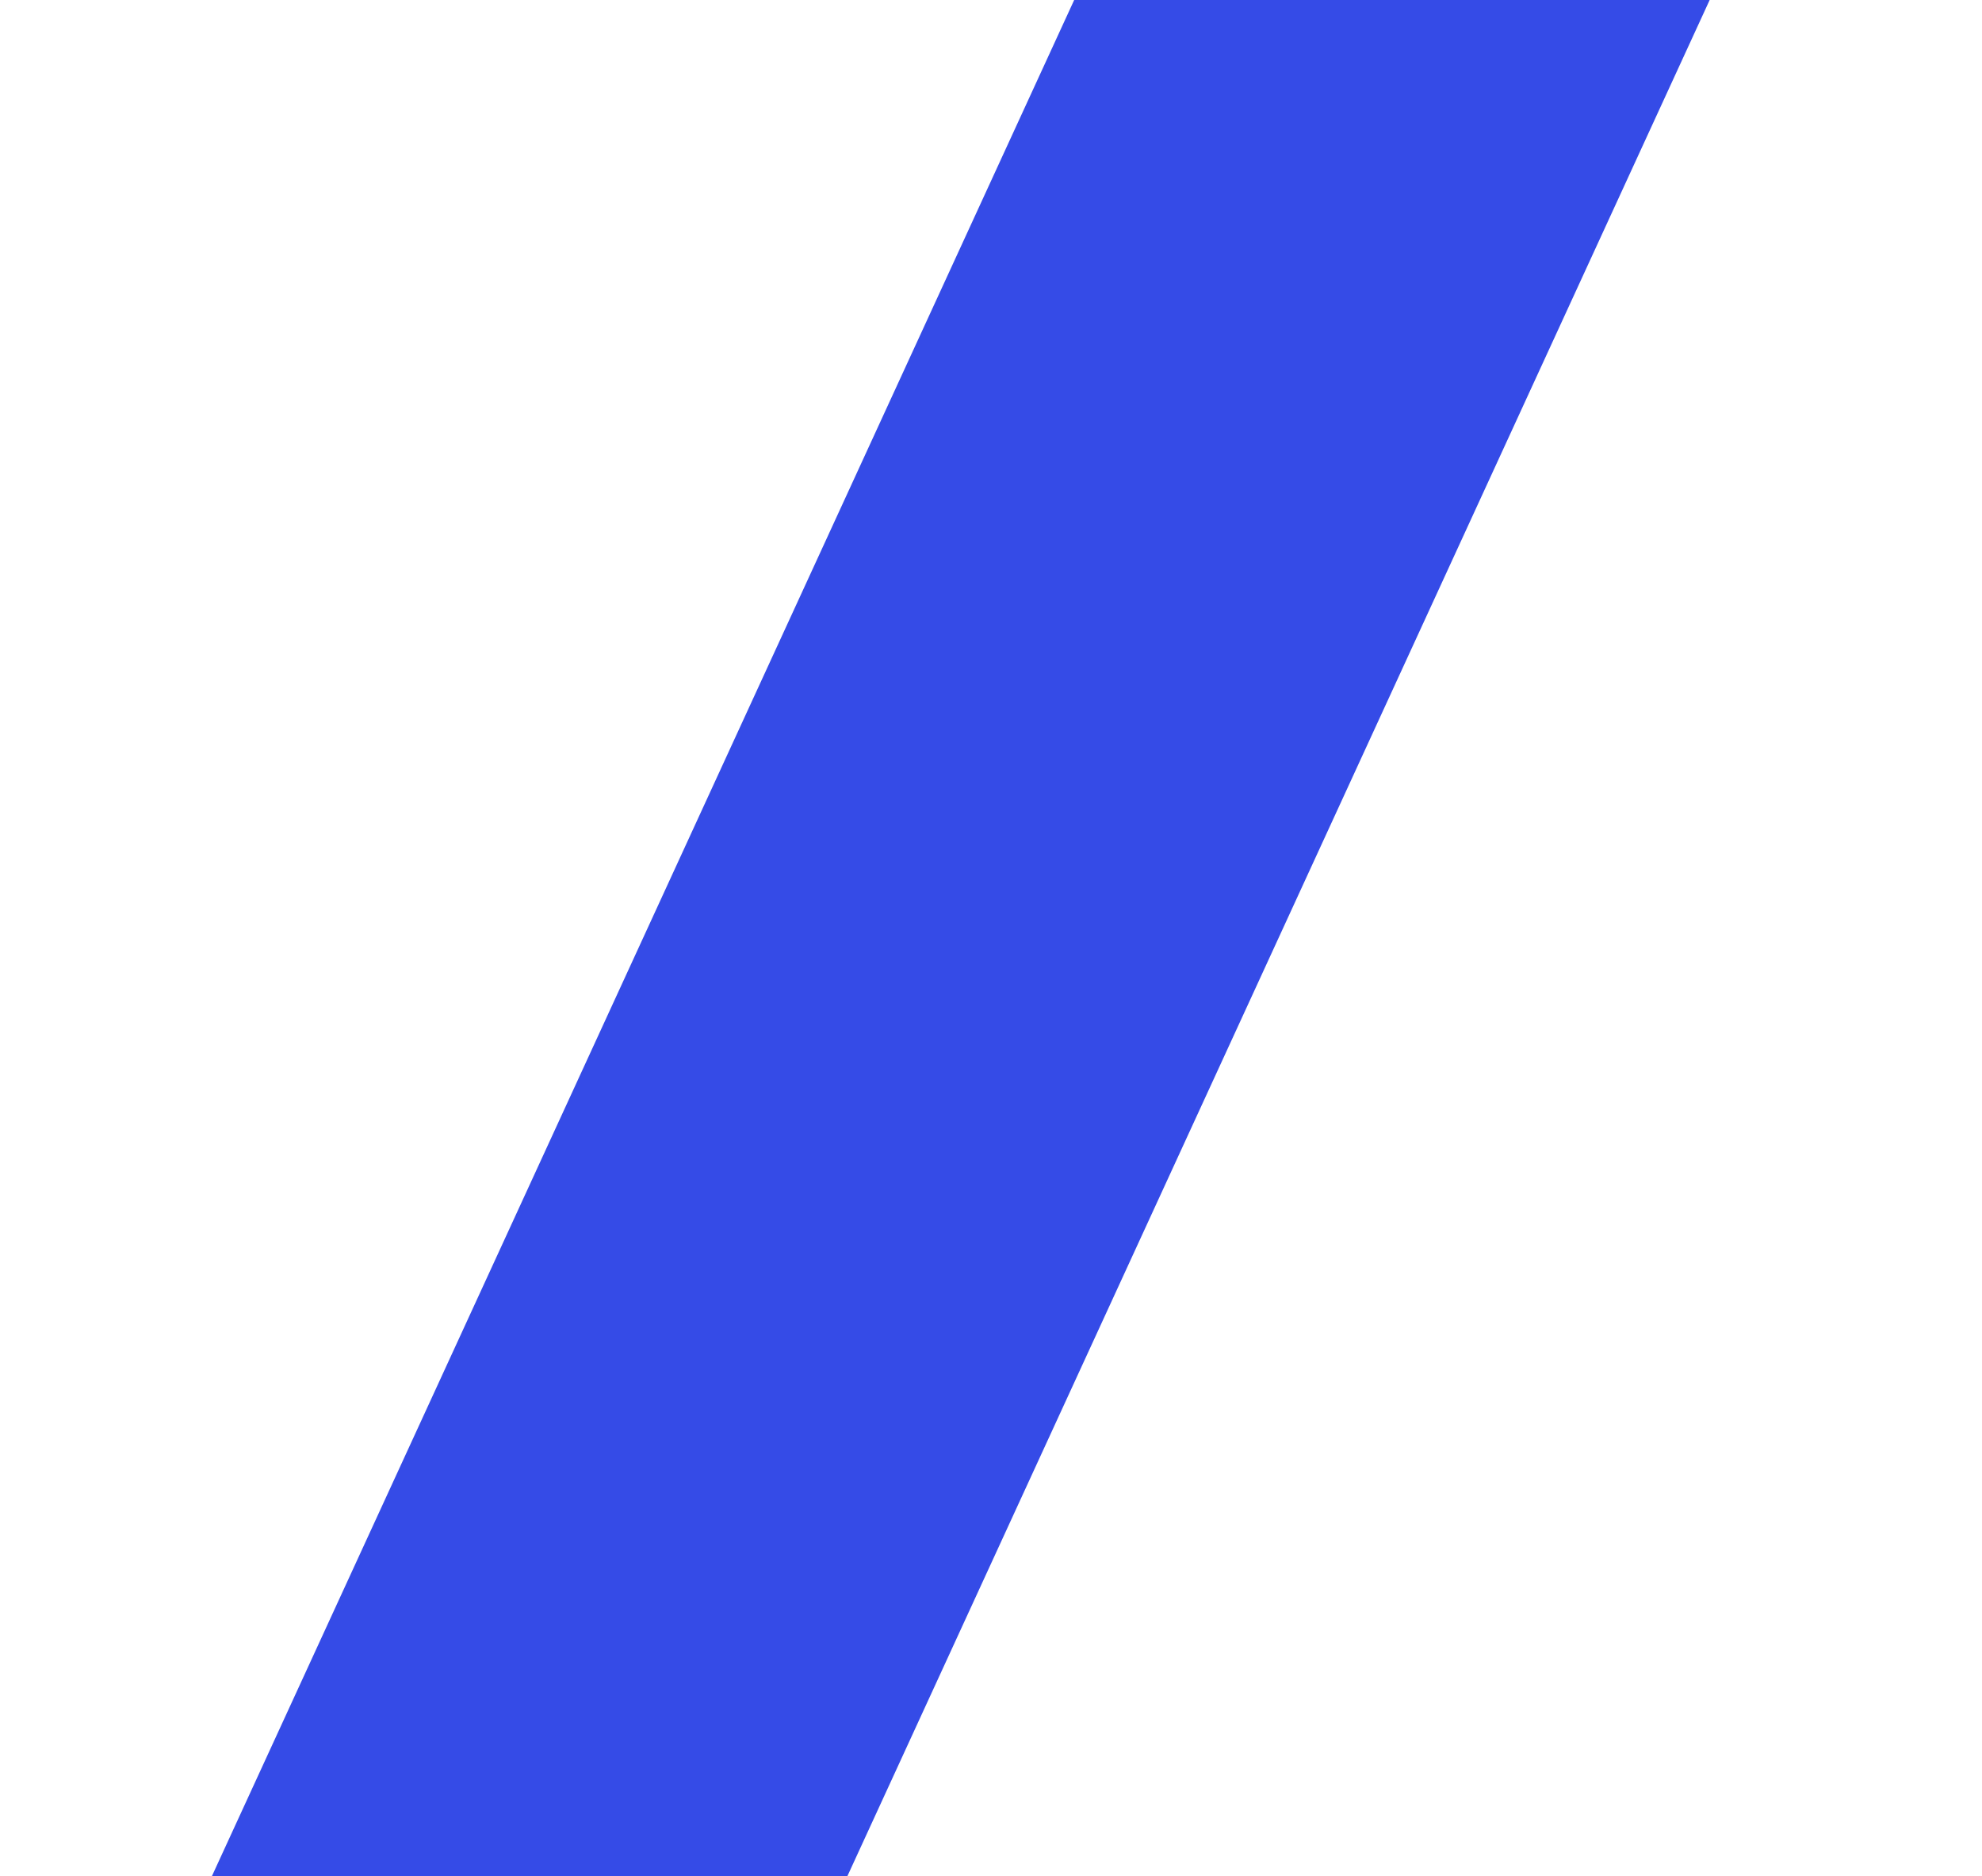 <?xml version="1.0" encoding="UTF-8"?>
<svg xmlns="http://www.w3.org/2000/svg" xmlns:xlink="http://www.w3.org/1999/xlink" width="131px" height="124px" viewBox="0 0 131 124" version="1.1">
  <title>Slash bleu</title>
  <g id="Slash-bleu" stroke="none" stroke-width="1" fill="none" fill-rule="evenodd">
    <g id="Group-15-Copy" transform="translate(14, 0)" fill="#354BE7">
      <polygon id="Fill-14" points="0 124 56.998 0 99 0 42.002 124"></polygon>
    </g>
  </g>
</svg>
